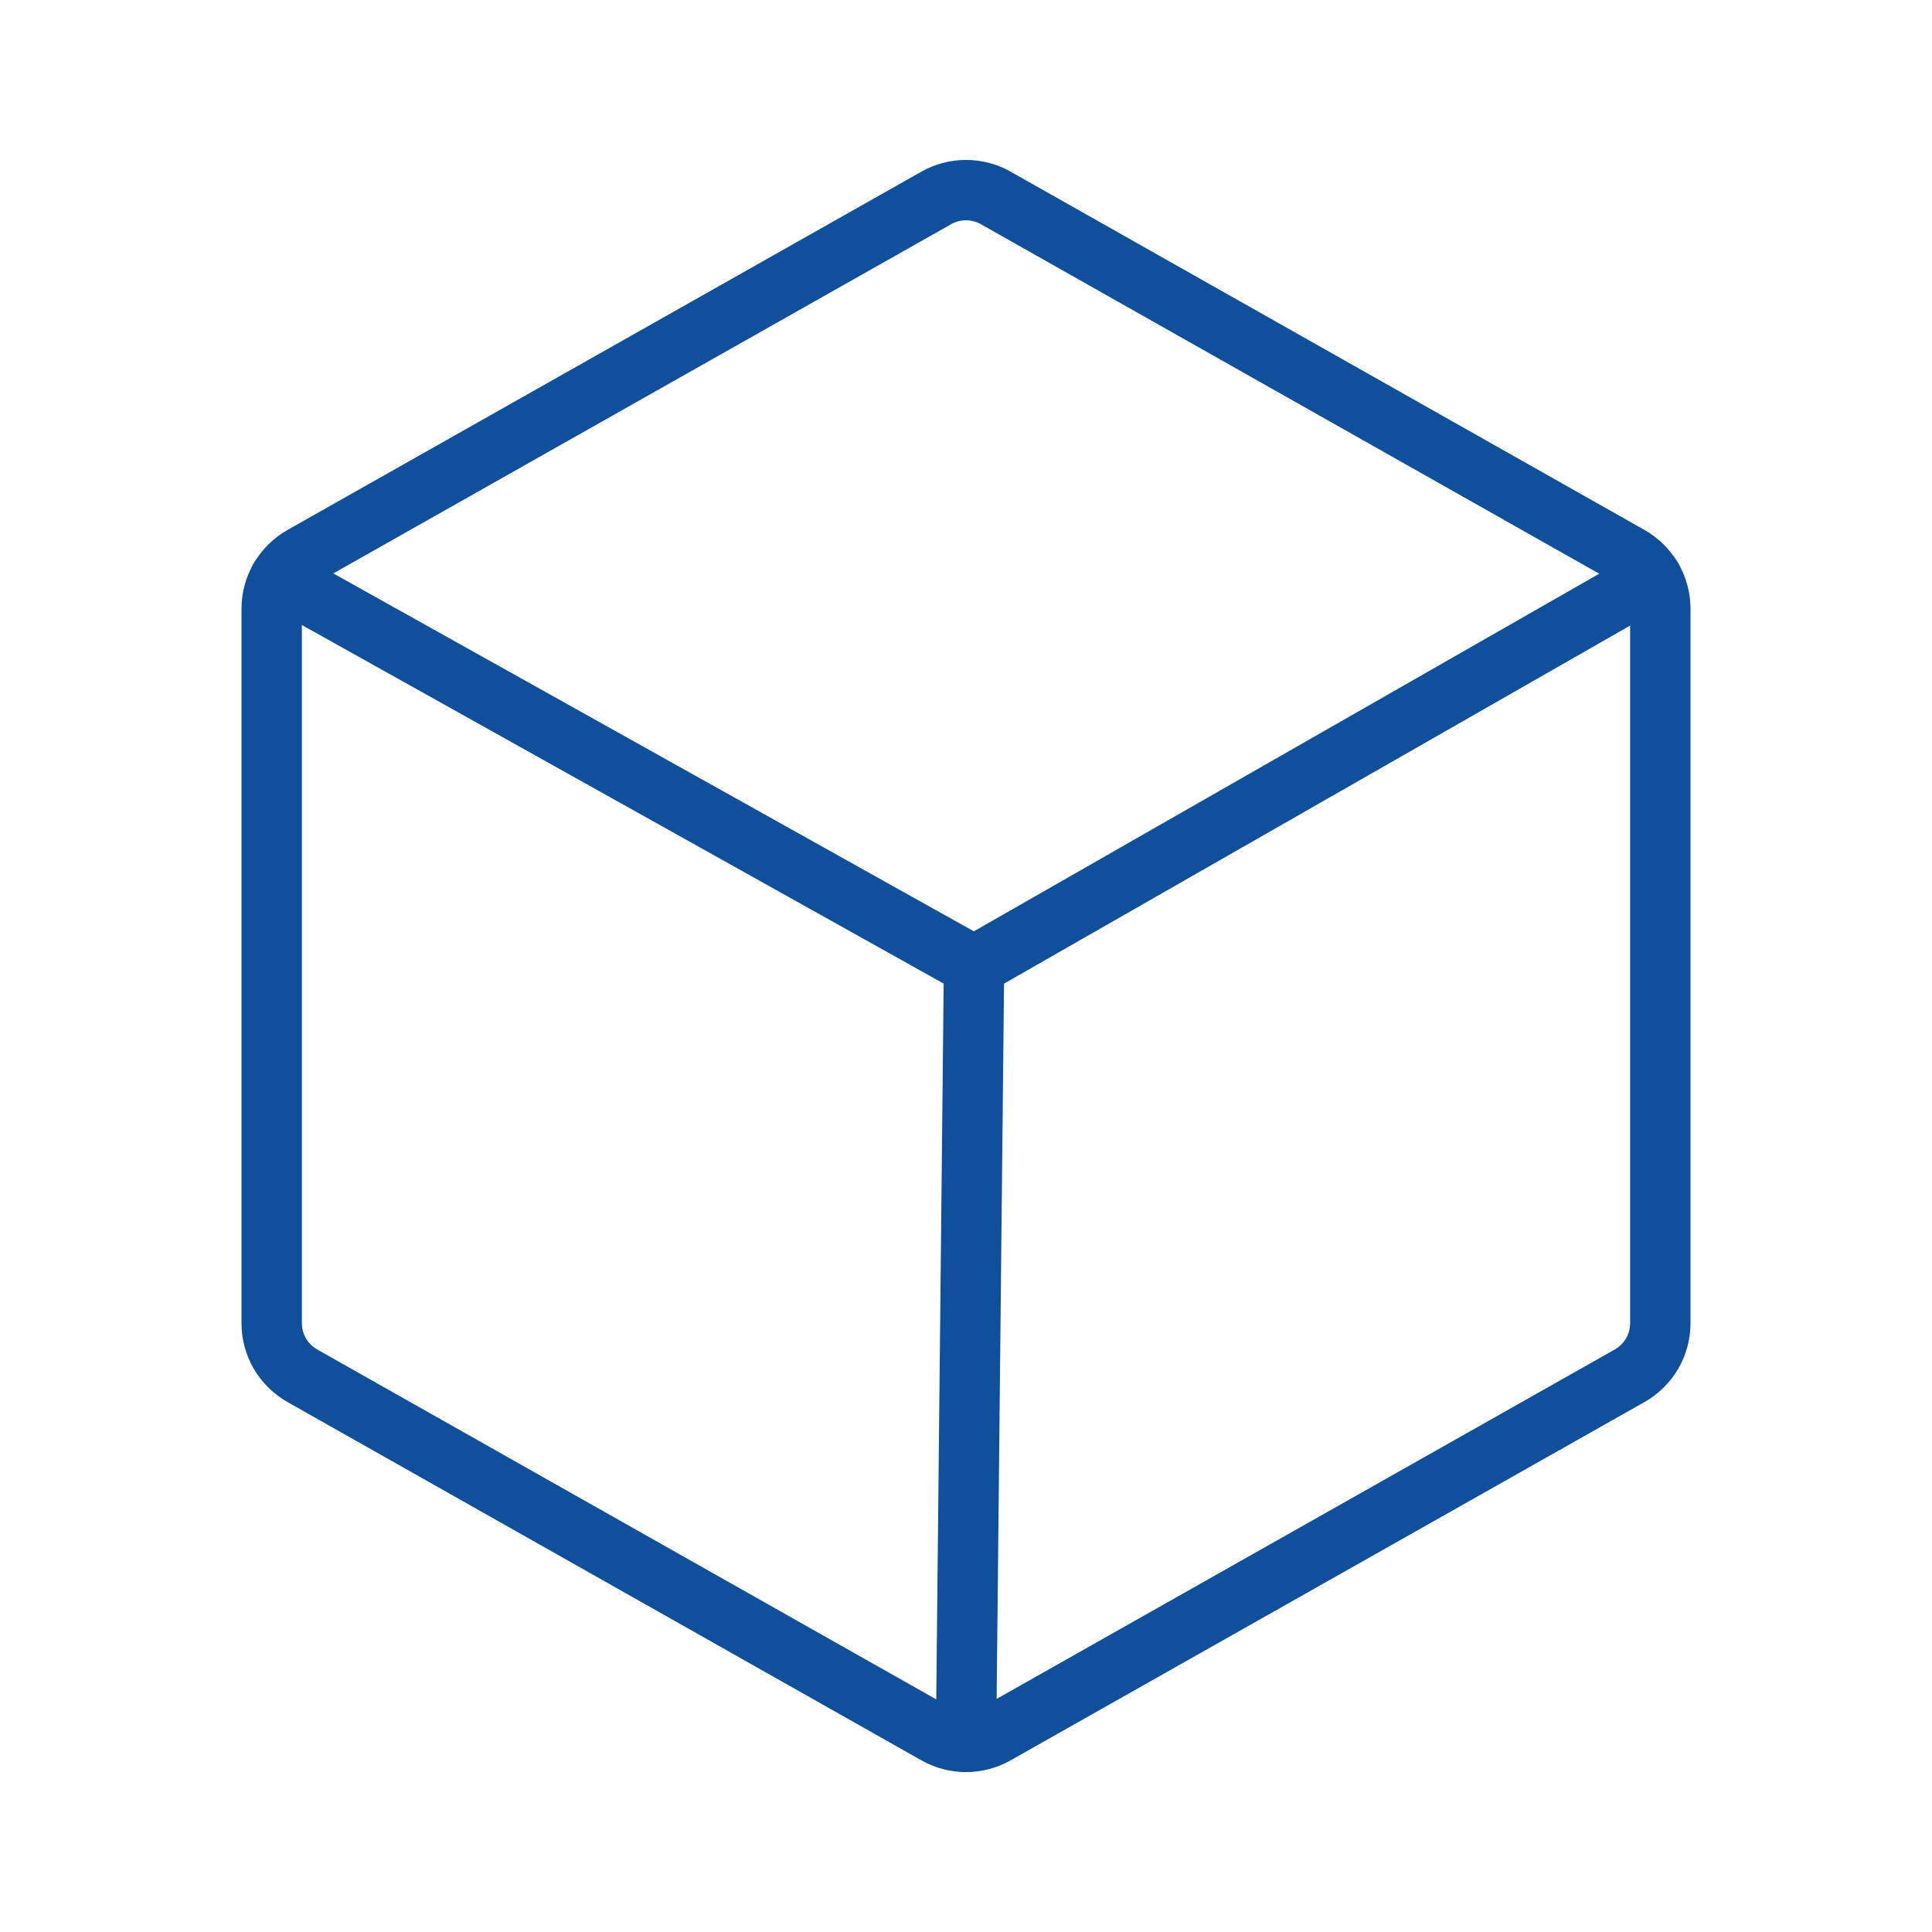 <svg width="32" height="32" viewBox="0 0 32 32" fill="none" xmlns="http://www.w3.org/2000/svg">
<path d="M16.133 16L16 28.851" stroke="#0F4F9B" stroke-linecap="round" stroke-linejoin="round"/>
<path d="M27.5 21.916V10.084C27.5 9.906 27.453 9.732 27.364 9.58C27.274 9.427 27.146 9.3 26.992 9.213L16.492 3.278C16.342 3.193 16.172 3.149 16 3.149C15.828 3.149 15.658 3.193 15.508 3.278L5.008 9.213C4.854 9.3 4.726 9.427 4.636 9.58C4.547 9.732 4.5 9.906 4.5 10.084V21.916C4.5 22.094 4.547 22.267 4.636 22.421C4.726 22.573 4.854 22.7 5.008 22.787L15.508 28.722C15.658 28.807 15.828 28.851 16 28.851C16.172 28.851 16.342 28.807 16.492 28.722L26.992 22.787C27.146 22.7 27.274 22.573 27.364 22.421C27.453 22.267 27.5 22.094 27.5 21.916V21.916Z" stroke="#0F4F9B" stroke-linecap="round" stroke-linejoin="round"/>
<path d="M27.363 9.578L16.133 16L4.638 9.577" stroke="#0F4F9B" stroke-linecap="round" stroke-linejoin="round"/>
</svg>
